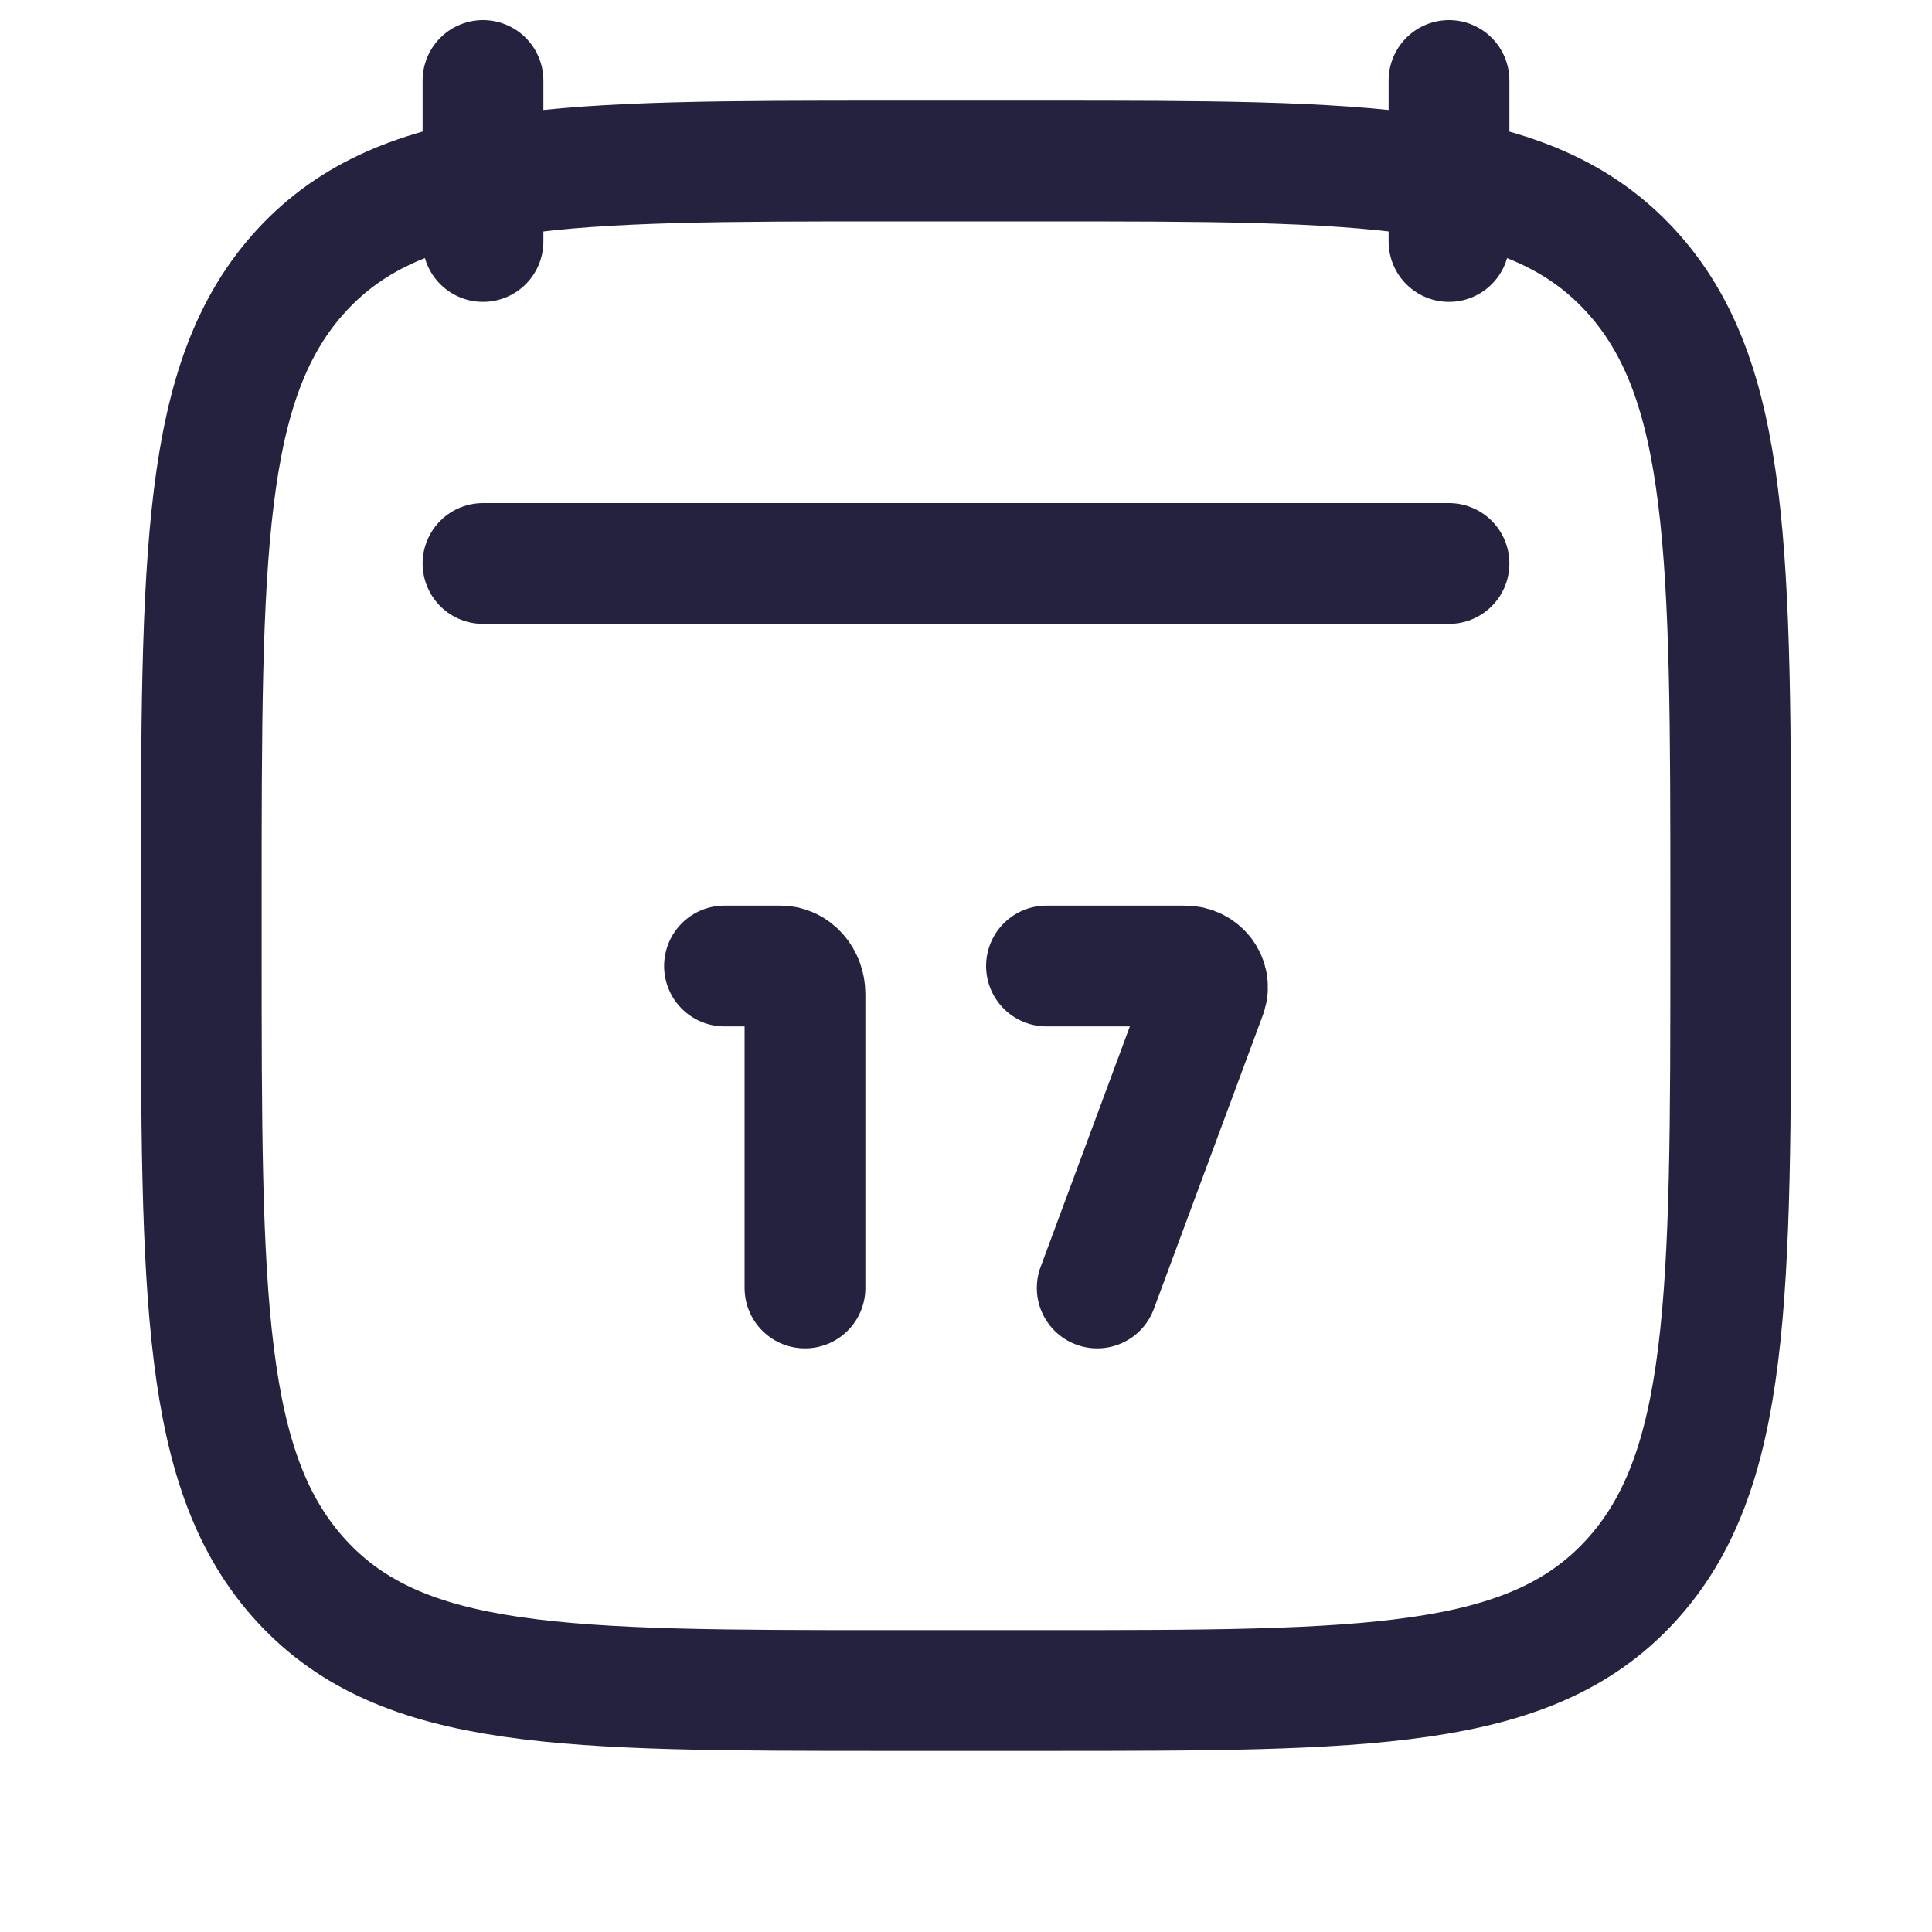 <svg xmlns="http://www.w3.org/2000/svg" width="35" height="35" viewBox="0 0 35 35" fill="none"><g clip-path="url(#clip0_1978_162)"><path d="M26.25 1.458V4.375M8.75 1.458V4.375" stroke="#24223E" stroke-width="2.188" stroke-linecap="round" stroke-linejoin="round"></path><path d="M14.583 23.333V18.006C14.583 17.727 14.383 17.5 14.139 17.5H13.125M19.877 23.333L21.852 18.01C21.944 17.761 21.748 17.5 21.468 17.5H18.958" stroke="#24223E" stroke-width="2.188" stroke-linecap="round"></path><path d="M8.75 10.208H26.25M3.646 16.396C3.646 10.042 3.646 6.864 5.471 4.89C7.297 2.917 10.237 2.917 16.114 2.917H18.885C24.762 2.917 27.702 2.917 29.528 4.891C31.354 6.864 31.354 10.042 31.354 16.398V17.146C31.354 23.5 31.354 26.677 29.528 28.652C27.702 30.625 24.762 30.625 18.885 30.625H16.114C10.237 30.625 7.297 30.625 5.471 28.65C3.646 26.677 3.646 23.5 3.646 17.144V16.396Z" stroke="#24223E" stroke-width="2.188" stroke-linecap="round" stroke-linejoin="round"></path></g><defs><clipPath id="clip0_1978_162"><rect width="35" height="35" fill="white"></rect></clipPath></defs></svg>